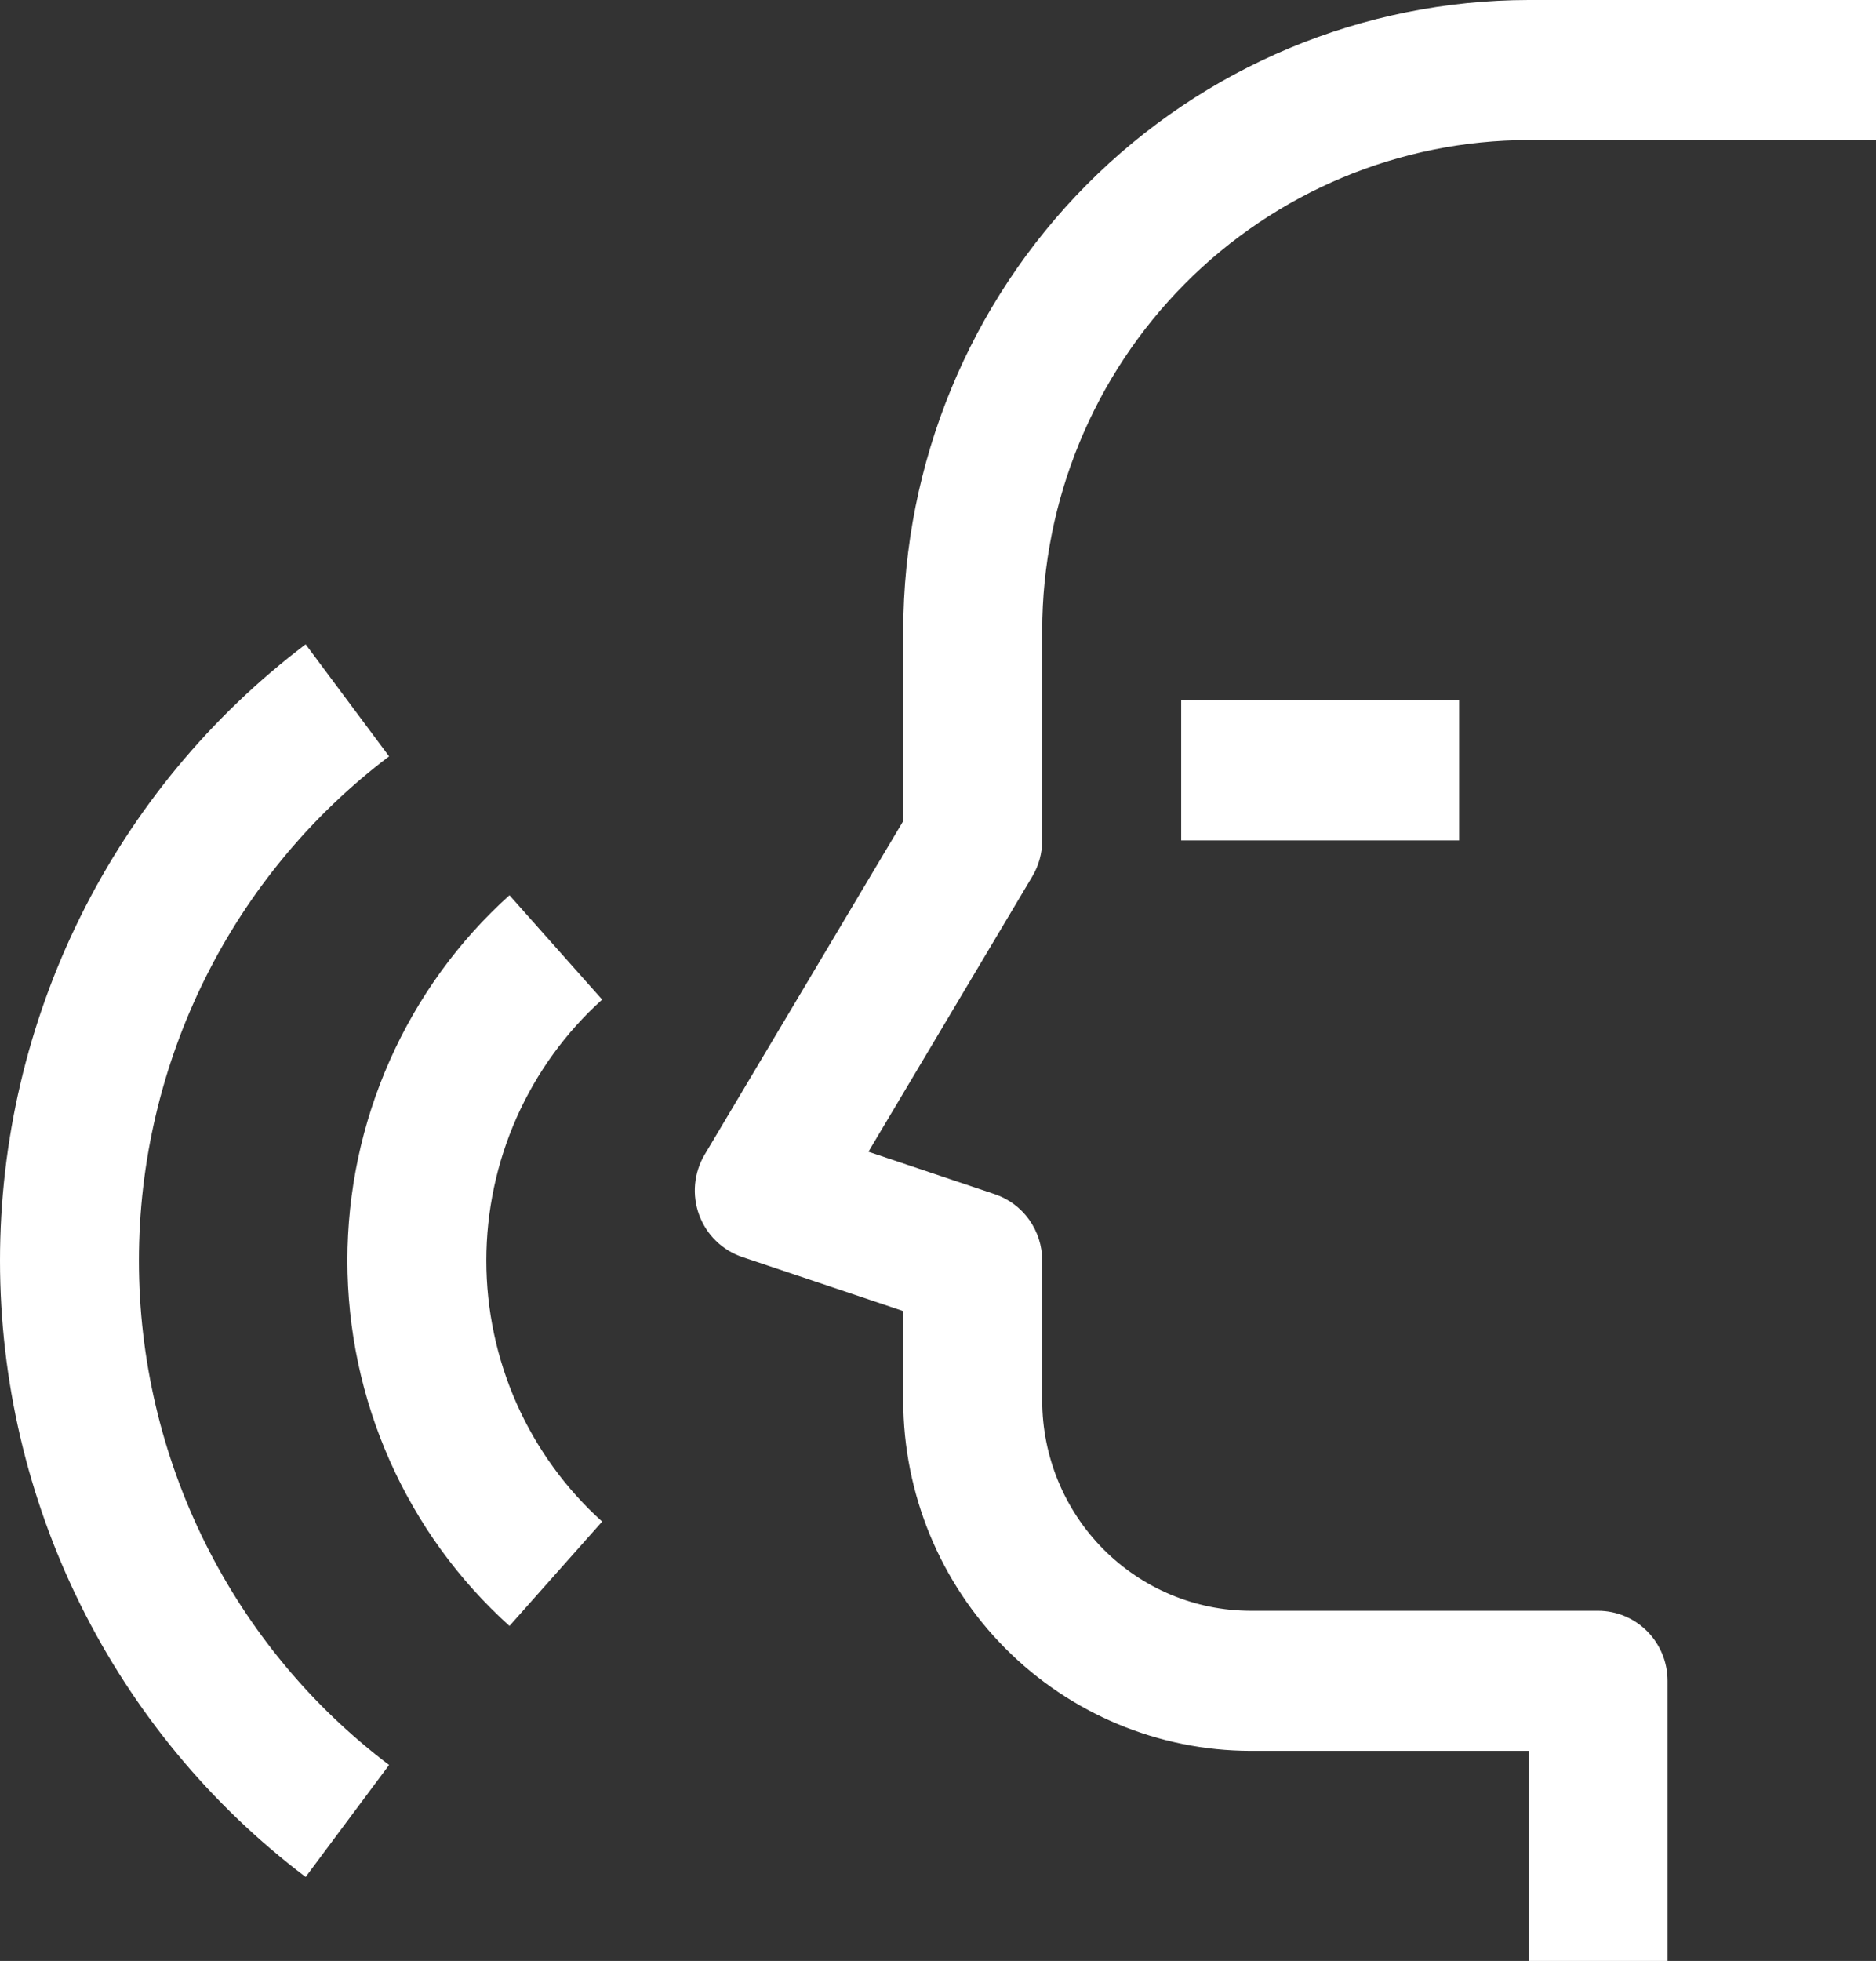 <svg width="67" height="70" viewBox="0 0 67 70" fill="none" xmlns="http://www.w3.org/2000/svg">
<rect x="0" y="0" width="67" height="70" fill="#333333" stroke="none"/>
<path d="M67 5H54.593C49.987 5.005 45.572 6.851 42.315 10.131C39.059 13.412 37.227 17.86 37.222 22.5V30C37.222 30.453 37.1 30.898 36.868 31.286L31.015 41.114L35.525 42.628C36.019 42.794 36.449 43.112 36.754 43.538C37.058 43.964 37.222 44.475 37.222 45V50C37.224 51.989 38.009 53.895 39.405 55.301C40.8 56.707 42.693 57.498 44.666 57.5H57.074C57.732 57.5 58.363 57.763 58.829 58.232C59.294 58.701 59.556 59.337 59.556 60V70H54.593V62.5H44.666C41.377 62.496 38.223 61.178 35.897 58.835C33.571 56.491 32.263 53.314 32.259 50V46.802L26.511 44.872C26.159 44.753 25.837 44.557 25.57 44.296C25.303 44.036 25.098 43.718 24.969 43.367C24.84 43.016 24.791 42.641 24.825 42.268C24.86 41.895 24.977 41.535 25.168 41.214L32.259 29.307V22.5C32.266 16.535 34.62 10.816 38.807 6.597C42.994 2.379 48.671 0.007 54.593 0H67V5Z" fill="white"/>
<path d="M13.896 27C11.122 29.096 8.87 31.814 7.32 34.938C5.769 38.063 4.961 41.508 4.961 45.002C4.961 48.495 5.769 51.941 7.32 55.065C8.87 58.19 11.122 60.907 13.896 63.004L10.916 67.002C7.527 64.44 4.776 61.118 2.881 57.3C0.986 53.481 4.951e-06 49.27 0 45.001C0 40.732 0.986 36.522 2.881 32.703C4.776 28.884 7.527 25.563 10.916 23L13.896 27Z" fill="white"/>
<path d="M21.505 35.682C20.204 36.854 19.163 38.29 18.45 39.896C17.738 41.501 17.369 43.24 17.369 44.999C17.369 46.758 17.738 48.496 18.45 50.102C19.163 51.708 20.204 53.144 21.505 54.316L18.195 58.042C16.374 56.4 14.917 54.39 13.92 52.143C12.922 49.895 12.407 47.461 12.407 44.999C12.407 42.538 12.922 40.103 13.92 37.856C14.917 35.608 16.374 33.598 18.195 31.957L21.505 35.682Z" fill="white"/>
<path d="M52.111 30H42.185V25H52.111V30Z" fill="white"/>
</svg>
